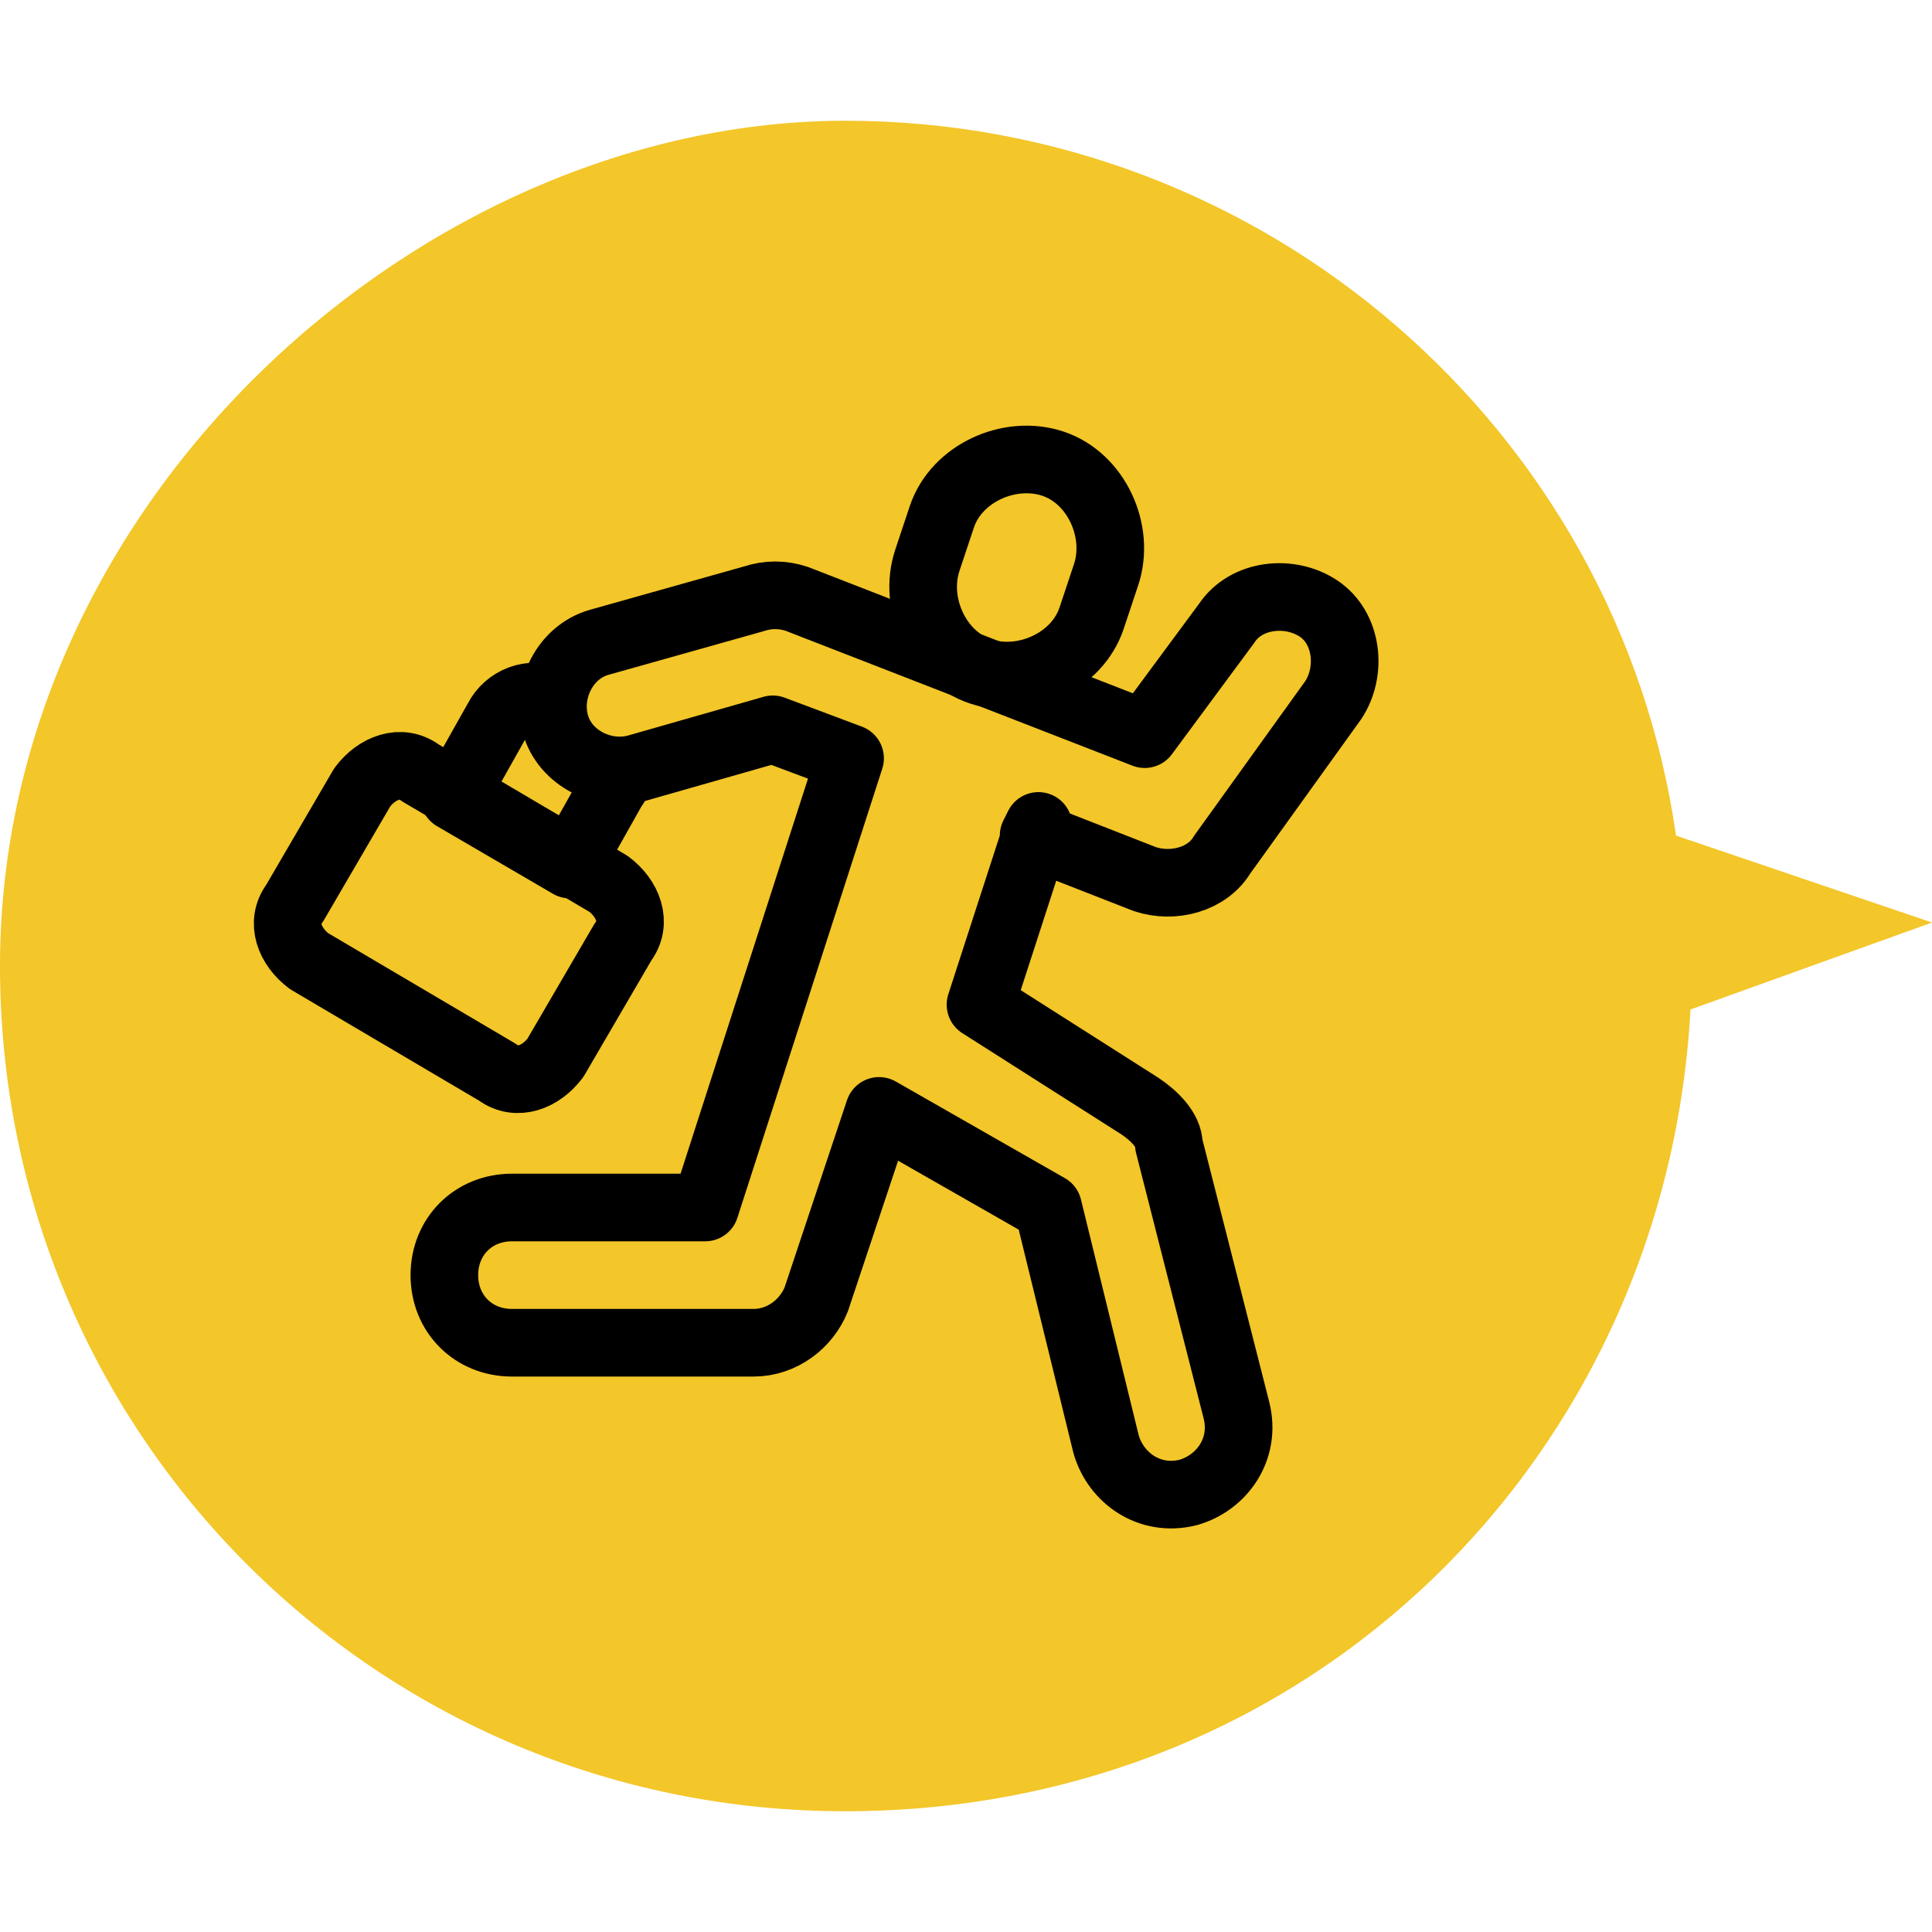 <?xml version="1.0" encoding="UTF-8"?>
<svg id="_レイヤー_1" xmlns="http://www.w3.org/2000/svg" version="1.1" viewBox="0 0 40 40">
  <!-- Generator: Adobe Illustrator 29.4.0, SVG Export Plug-In . SVG Version: 2.1.0 Build 152)  -->
  <defs>
    <style>
      .st0 {
        fill: #f3c629;
      }

      .st1 {
        fill: none;
        stroke: #000;
        stroke-linecap: round;
        stroke-linejoin: round;
        stroke-width: 1.4px;
      }
    </style>
  </defs>
  <path class="st0" d="M40,19.1l-5.3-1.8c-1.2-8.4-8.5-14.8-17.2-14.8S0,10.3,0,20s7.8,17.5,17.5,17.5,17-7.4,17.5-16.6l5-1.8Z"/>
  <g id="g1923">
    <g id="g1925">
      <g id="g1927">
        <g id="g1933">
          <path id="path1935" class="st1" d="M10.3,22.2l-3.9-2.3c-.4-.3-.6-.8-.3-1.2l1.4-2.4c.3-.4.8-.6,1.2-.3l3.9,2.3c.4.3.6.8.3,1.2l-1.4,2.4c-.3.4-.8.6-1.2.3Z"/>
        </g>
        <g id="g1937">
          <path id="path1939" class="st1" d="M12.8,16c0,0,0,.2-.1.3l-.9,1.6-2.4-1.4.9-1.6c.2-.4.7-.6,1.1-.4"/>
        </g>
        <g id="g1941">
          <path id="path1943" class="st1" d="M21.4,17.3l2.3.9c.6.2,1.3,0,1.6-.5l2.3-3.2c.4-.6.3-1.5-.3-1.9-.6-.4-1.5-.3-1.9.3l-1.7,2.3-7.2-2.8c-.3-.1-.6-.1-.9,0l-3.2.9c-.7.2-1.1,1-.9,1.7h0c.2.7,1,1.1,1.7.9l2.8-.8,1.6.6-3,9.3h-4c-.8,0-1.4.6-1.4,1.4h0c0,.8.6,1.4,1.4,1.4h5c.6,0,1.1-.4,1.3-.9l1.3-3.9,3.5,2,1.2,4.9c.2.7.9,1.2,1.7,1,.7-.2,1.2-.9,1-1.7l-1.4-5.5c0-.3-.3-.6-.6-.8l-3.3-2.1,1.2-3.7Z"/>
        </g>
        <g id="g1945">
          <path id="path1947" class="st1" d="M21.8,9.6h0c.9.3,1.4,1.4,1.1,2.3l-.3.9c-.3.9-1.4,1.4-2.3,1.1-.9-.3-1.4-1.4-1.1-2.3l.3-.9c.3-.9,1.4-1.4,2.3-1.1Z"/>
        </g>
      </g>
    </g>
  </g>
</svg>